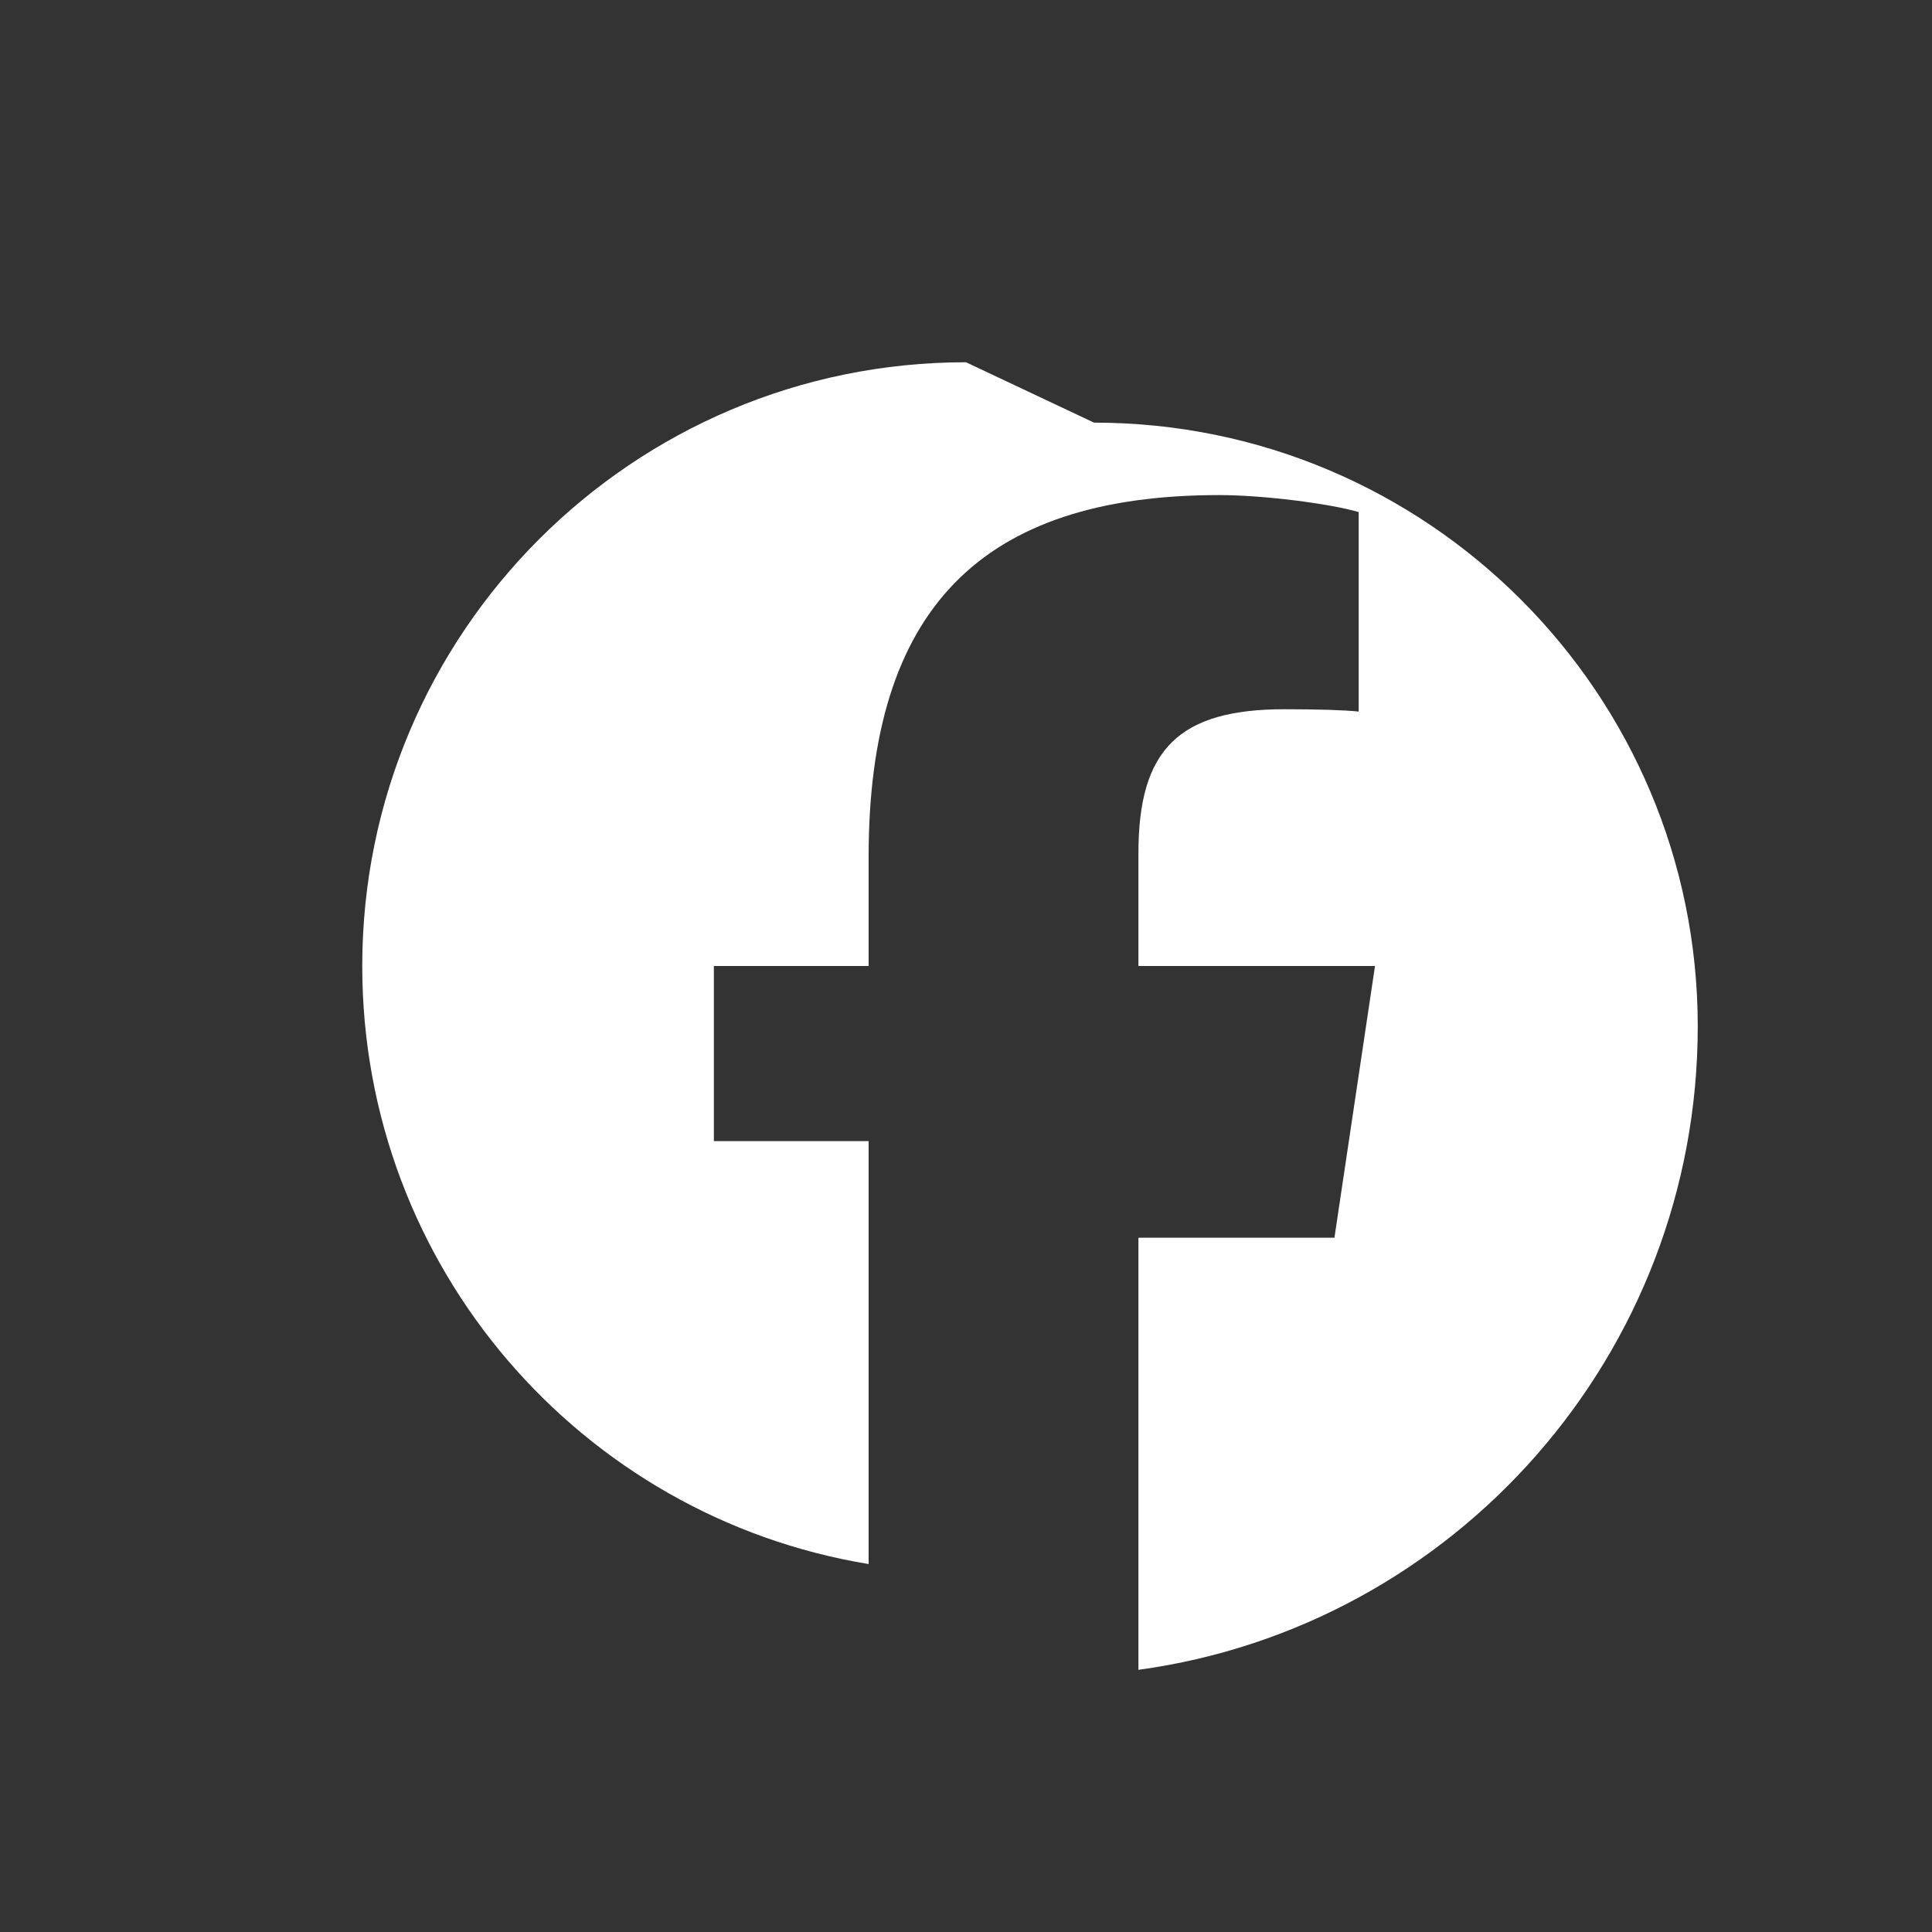 <svg width="20" height="20" viewBox="0 0 20 20" fill="none" xmlns="http://www.w3.org/2000/svg">
  <rect x="0" y="0" width="20" height="20" fill="#333333" stroke="none"/>
  <path d="M10 3.75c-3.45 0-6.25 2.8-6.25 6.25 0 3.119 2.269 5.703 5.242 6.191v-4.378H7.39V10h1.602V8.867c0-2.552 1.155-3.742 3.631-3.742.449 0 1.145.088 1.442.176v2.065c-.157-.016-.429-.024-.768-.024-1.09 0-1.512.413-1.512 1.488V10h2.449l-.42 2.813h-2.029v4.473c3.273-.447 5.79-3.266 5.79-6.661 0-3.45-2.8-6.25-6.25-6.25Z" fill="white"/>
</svg>
